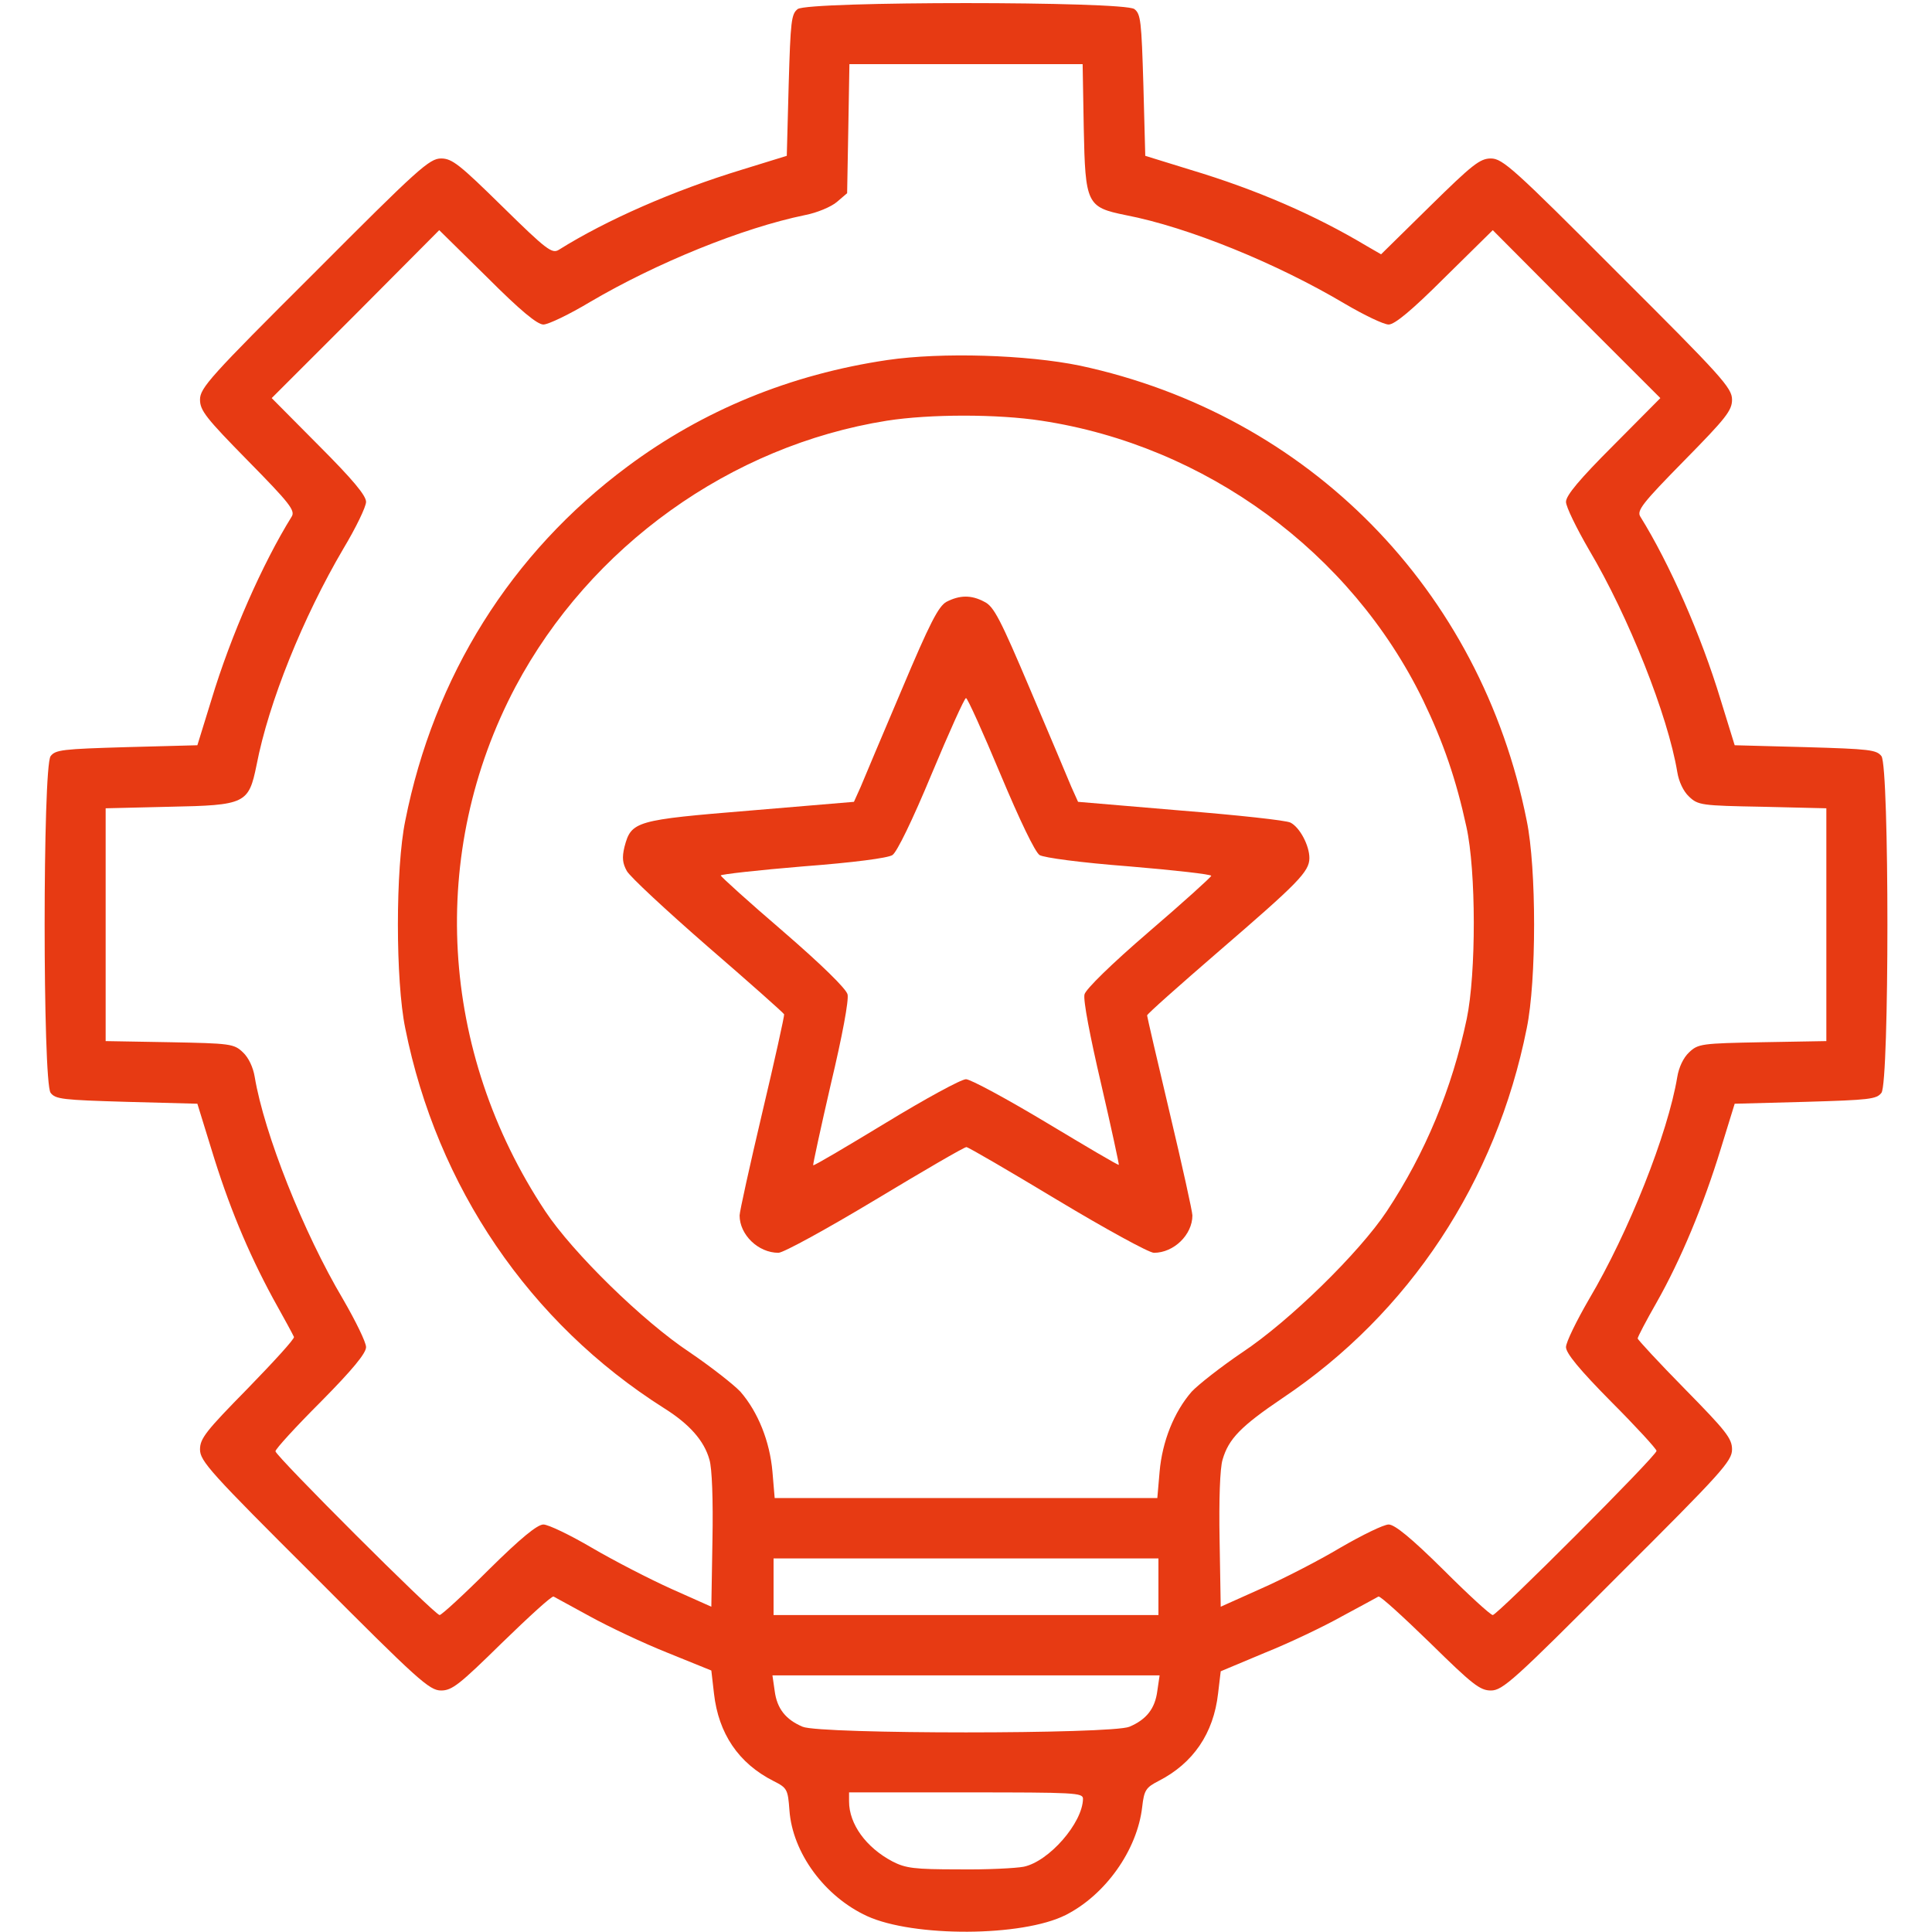 <?xml version="1.0" encoding="UTF-8"?> <svg xmlns="http://www.w3.org/2000/svg" width="38" height="38" viewBox="0 0 38 38" fill="none"> <g clip-path="url(#clip0_1538_18)"> <path d="M15.69 0.178C15.564 0.275 15.549 0.408 15.512 1.677L15.475 3.065L14.584 3.34C13.248 3.748 11.927 4.327 10.992 4.913C10.858 4.995 10.755 4.921 9.879 4.06C9.04 3.236 8.892 3.117 8.676 3.117C8.446 3.117 8.224 3.318 6.183 5.366C4.134 7.407 3.934 7.63 3.934 7.86C3.934 8.075 4.053 8.224 4.876 9.062C5.693 9.893 5.812 10.042 5.737 10.161C5.166 11.081 4.542 12.491 4.157 13.768L3.882 14.658L2.494 14.695C1.225 14.732 1.091 14.747 0.995 14.873C0.839 15.089 0.839 21.279 0.995 21.494C1.091 21.62 1.225 21.635 2.494 21.672L3.882 21.709L4.157 22.6C4.491 23.698 4.869 24.611 5.366 25.531C5.582 25.917 5.767 26.259 5.782 26.296C5.797 26.333 5.381 26.786 4.869 27.313C4.053 28.144 3.934 28.292 3.934 28.508C3.934 28.738 4.134 28.96 6.183 31.001C8.224 33.05 8.446 33.25 8.676 33.25C8.892 33.25 9.04 33.131 9.871 32.315C10.398 31.803 10.851 31.387 10.888 31.402C10.918 31.417 11.244 31.595 11.608 31.795C11.972 31.996 12.662 32.322 13.13 32.508L13.991 32.857L14.043 33.309C14.132 34.096 14.525 34.682 15.215 35.031C15.482 35.165 15.497 35.195 15.527 35.603C15.586 36.441 16.217 37.302 17.056 37.688C17.969 38.104 20.106 38.097 20.96 37.666C21.739 37.273 22.37 36.39 22.466 35.536C22.503 35.209 22.541 35.157 22.785 35.031C23.468 34.682 23.869 34.096 23.958 33.309L24.01 32.872L24.878 32.508C25.361 32.315 26.044 31.988 26.4 31.788C26.764 31.595 27.083 31.417 27.112 31.402C27.149 31.387 27.602 31.803 28.129 32.315C28.96 33.131 29.109 33.25 29.324 33.25C29.554 33.25 29.777 33.05 31.818 31.001C33.866 28.96 34.067 28.738 34.067 28.508C34.067 28.292 33.948 28.144 33.139 27.32C32.627 26.8 32.211 26.348 32.211 26.326C32.211 26.296 32.374 25.984 32.582 25.62C33.057 24.782 33.503 23.713 33.844 22.6L34.119 21.709L35.507 21.672C36.776 21.635 36.909 21.62 37.006 21.494C37.162 21.279 37.162 15.089 37.006 14.873C36.909 14.747 36.776 14.732 35.507 14.695L34.119 14.658L33.844 13.768C33.458 12.491 32.835 11.081 32.263 10.161C32.189 10.042 32.308 9.893 33.124 9.062C33.948 8.224 34.067 8.075 34.067 7.86C34.067 7.63 33.866 7.407 31.818 5.366C29.777 3.318 29.554 3.117 29.324 3.117C29.109 3.117 28.96 3.236 28.122 4.06L27.164 5.002L26.882 4.839C25.866 4.231 24.723 3.733 23.416 3.34L22.526 3.065L22.489 1.677C22.451 0.408 22.437 0.275 22.311 0.178C22.095 0.022 15.905 0.022 15.69 0.178ZM21.316 2.516C21.346 4.015 21.375 4.075 22.14 4.231C23.372 4.468 25.116 5.181 26.452 5.975C26.83 6.197 27.216 6.383 27.313 6.383C27.431 6.383 27.765 6.108 28.419 5.455L29.361 4.527L31.009 6.183L32.657 7.83L31.729 8.765C31.068 9.426 30.801 9.745 30.801 9.871C30.801 9.968 31.009 10.391 31.254 10.814C32.033 12.127 32.805 14.072 32.99 15.185C33.02 15.371 33.109 15.564 33.221 15.668C33.399 15.838 33.465 15.846 34.668 15.868L35.922 15.898V18.184V20.477L34.668 20.499C33.465 20.522 33.399 20.529 33.221 20.7C33.109 20.804 33.02 20.997 32.99 21.182C32.805 22.295 32.033 24.24 31.254 25.554C31.009 25.977 30.801 26.4 30.801 26.496C30.801 26.615 31.061 26.934 31.692 27.572C32.181 28.062 32.582 28.5 32.582 28.537C32.582 28.634 29.45 31.766 29.361 31.766C29.317 31.766 28.879 31.365 28.389 30.875C27.751 30.244 27.431 29.985 27.313 29.985C27.216 29.985 26.793 30.192 26.37 30.437C25.947 30.69 25.242 31.053 24.804 31.246L24.01 31.602L23.988 30.296C23.973 29.502 23.995 28.871 24.047 28.708C24.166 28.3 24.403 28.055 25.227 27.498C27.721 25.828 29.428 23.238 30.029 20.225C30.222 19.29 30.222 17.078 30.029 16.143C29.124 11.593 25.739 8.157 21.242 7.192C20.195 6.977 18.525 6.925 17.456 7.081C15.549 7.363 13.827 8.068 12.335 9.181C10.05 10.881 8.535 13.3 7.971 16.143C7.778 17.078 7.778 19.29 7.971 20.225C8.595 23.342 10.413 26.021 13.063 27.698C13.56 28.01 13.85 28.337 13.953 28.708C14.005 28.871 14.028 29.502 14.013 30.296L13.991 31.602L13.211 31.254C12.781 31.061 12.076 30.697 11.645 30.445C11.215 30.192 10.784 29.985 10.688 29.985C10.569 29.985 10.242 30.252 9.612 30.875C9.122 31.365 8.684 31.766 8.647 31.766C8.55 31.766 5.418 28.634 5.418 28.545C5.418 28.5 5.819 28.062 6.309 27.572C6.94 26.934 7.2 26.615 7.2 26.496C7.2 26.4 6.992 25.977 6.747 25.554C5.967 24.24 5.196 22.295 5.01 21.182C4.98 20.997 4.891 20.804 4.78 20.7C4.602 20.529 4.535 20.522 3.333 20.499L2.078 20.477V18.184V15.898L3.333 15.868C4.832 15.838 4.891 15.809 5.047 15.044C5.285 13.812 5.96 12.142 6.754 10.791C6.999 10.383 7.2 9.968 7.2 9.871C7.2 9.745 6.932 9.426 6.272 8.765L5.344 7.83L6.992 6.183L8.639 4.527L9.582 5.455C10.242 6.116 10.569 6.383 10.688 6.383C10.784 6.383 11.2 6.183 11.608 5.938C12.922 5.166 14.607 4.483 15.831 4.231C16.069 4.186 16.351 4.067 16.462 3.971L16.662 3.8L16.685 2.531L16.707 1.262H19H21.294L21.316 2.516ZM20.485 8.275C23.713 8.765 26.571 10.858 27.988 13.768C28.389 14.599 28.641 15.334 28.842 16.261C29.035 17.13 29.035 19.148 28.849 20.039C28.56 21.412 28.033 22.681 27.276 23.824C26.734 24.641 25.353 25.991 24.433 26.6C24.017 26.882 23.572 27.231 23.439 27.372C23.09 27.773 22.86 28.352 22.808 28.945L22.763 29.465H19H15.237L15.193 28.945C15.141 28.352 14.911 27.773 14.562 27.372C14.428 27.231 13.983 26.882 13.568 26.6C12.647 25.991 11.267 24.641 10.725 23.824C8.639 20.677 8.417 16.766 10.139 13.508C11.608 10.747 14.369 8.765 17.442 8.275C18.288 8.142 19.624 8.142 20.485 8.275ZM22.785 31.209V31.766H19H15.215V31.209V30.652H19H22.785V31.209ZM22.763 33.258C22.719 33.606 22.548 33.822 22.214 33.963C21.865 34.111 16.135 34.111 15.787 33.963C15.453 33.822 15.282 33.606 15.237 33.258L15.193 32.953H19H22.808L22.763 33.258ZM21.301 35.38C21.294 35.855 20.633 36.612 20.136 36.716C19.98 36.746 19.401 36.776 18.852 36.768C17.983 36.768 17.813 36.746 17.553 36.612C17.034 36.338 16.7 35.877 16.7 35.432V35.254H19C21.145 35.254 21.301 35.261 21.301 35.38Z" fill="#E73A13"></path> <path d="M18.614 11.838C18.458 11.927 18.288 12.254 17.738 13.56C17.36 14.45 16.996 15.311 16.929 15.475L16.796 15.771L14.762 15.942C12.498 16.128 12.417 16.15 12.283 16.655C12.231 16.87 12.246 16.981 12.328 17.13C12.387 17.241 13.107 17.909 13.916 18.614C14.732 19.319 15.408 19.92 15.423 19.95C15.43 19.98 15.237 20.855 14.992 21.887C14.747 22.926 14.547 23.832 14.547 23.906C14.547 24.284 14.911 24.641 15.311 24.641C15.408 24.641 16.261 24.173 17.211 23.602C18.161 23.03 18.963 22.562 19.008 22.562C19.045 22.562 19.846 23.03 20.796 23.602C21.746 24.173 22.6 24.641 22.696 24.641C23.09 24.641 23.453 24.284 23.453 23.906C23.453 23.832 23.253 22.926 23.008 21.895C22.763 20.863 22.562 19.994 22.562 19.972C22.562 19.943 23.201 19.378 23.973 18.71C25.531 17.367 25.754 17.145 25.754 16.877C25.754 16.632 25.568 16.276 25.383 16.18C25.301 16.135 24.329 16.031 23.223 15.942L21.204 15.771L21.071 15.475C21.004 15.311 20.64 14.45 20.262 13.56C19.683 12.194 19.549 11.927 19.364 11.838C19.104 11.697 18.874 11.704 18.614 11.838ZM19.675 15.222C20.061 16.143 20.358 16.759 20.447 16.818C20.536 16.87 21.241 16.966 22.214 17.041C23.097 17.115 23.824 17.197 23.824 17.226C23.824 17.248 23.275 17.746 22.6 18.325C21.85 18.97 21.36 19.453 21.331 19.557C21.301 19.668 21.442 20.395 21.657 21.316C21.858 22.184 22.013 22.904 22.006 22.911C21.998 22.926 21.36 22.548 20.581 22.08C19.802 21.613 19.089 21.227 19 21.227C18.904 21.227 18.198 21.613 17.419 22.087C16.647 22.555 16.009 22.934 15.994 22.919C15.987 22.904 16.143 22.184 16.343 21.316C16.566 20.381 16.699 19.668 16.67 19.557C16.64 19.445 16.165 18.978 15.4 18.317C14.725 17.738 14.176 17.241 14.176 17.219C14.176 17.197 14.903 17.115 15.794 17.041C16.781 16.966 17.464 16.877 17.553 16.818C17.642 16.759 17.946 16.135 18.325 15.222C18.666 14.406 18.97 13.73 19 13.73C19.03 13.73 19.334 14.406 19.675 15.222Z" fill="#E73A13"></path> </g> <defs> <clipPath id="clip0_1538_18"> <rect width="38" height="38" fill="white"></rect> </clipPath> </defs> </svg> 